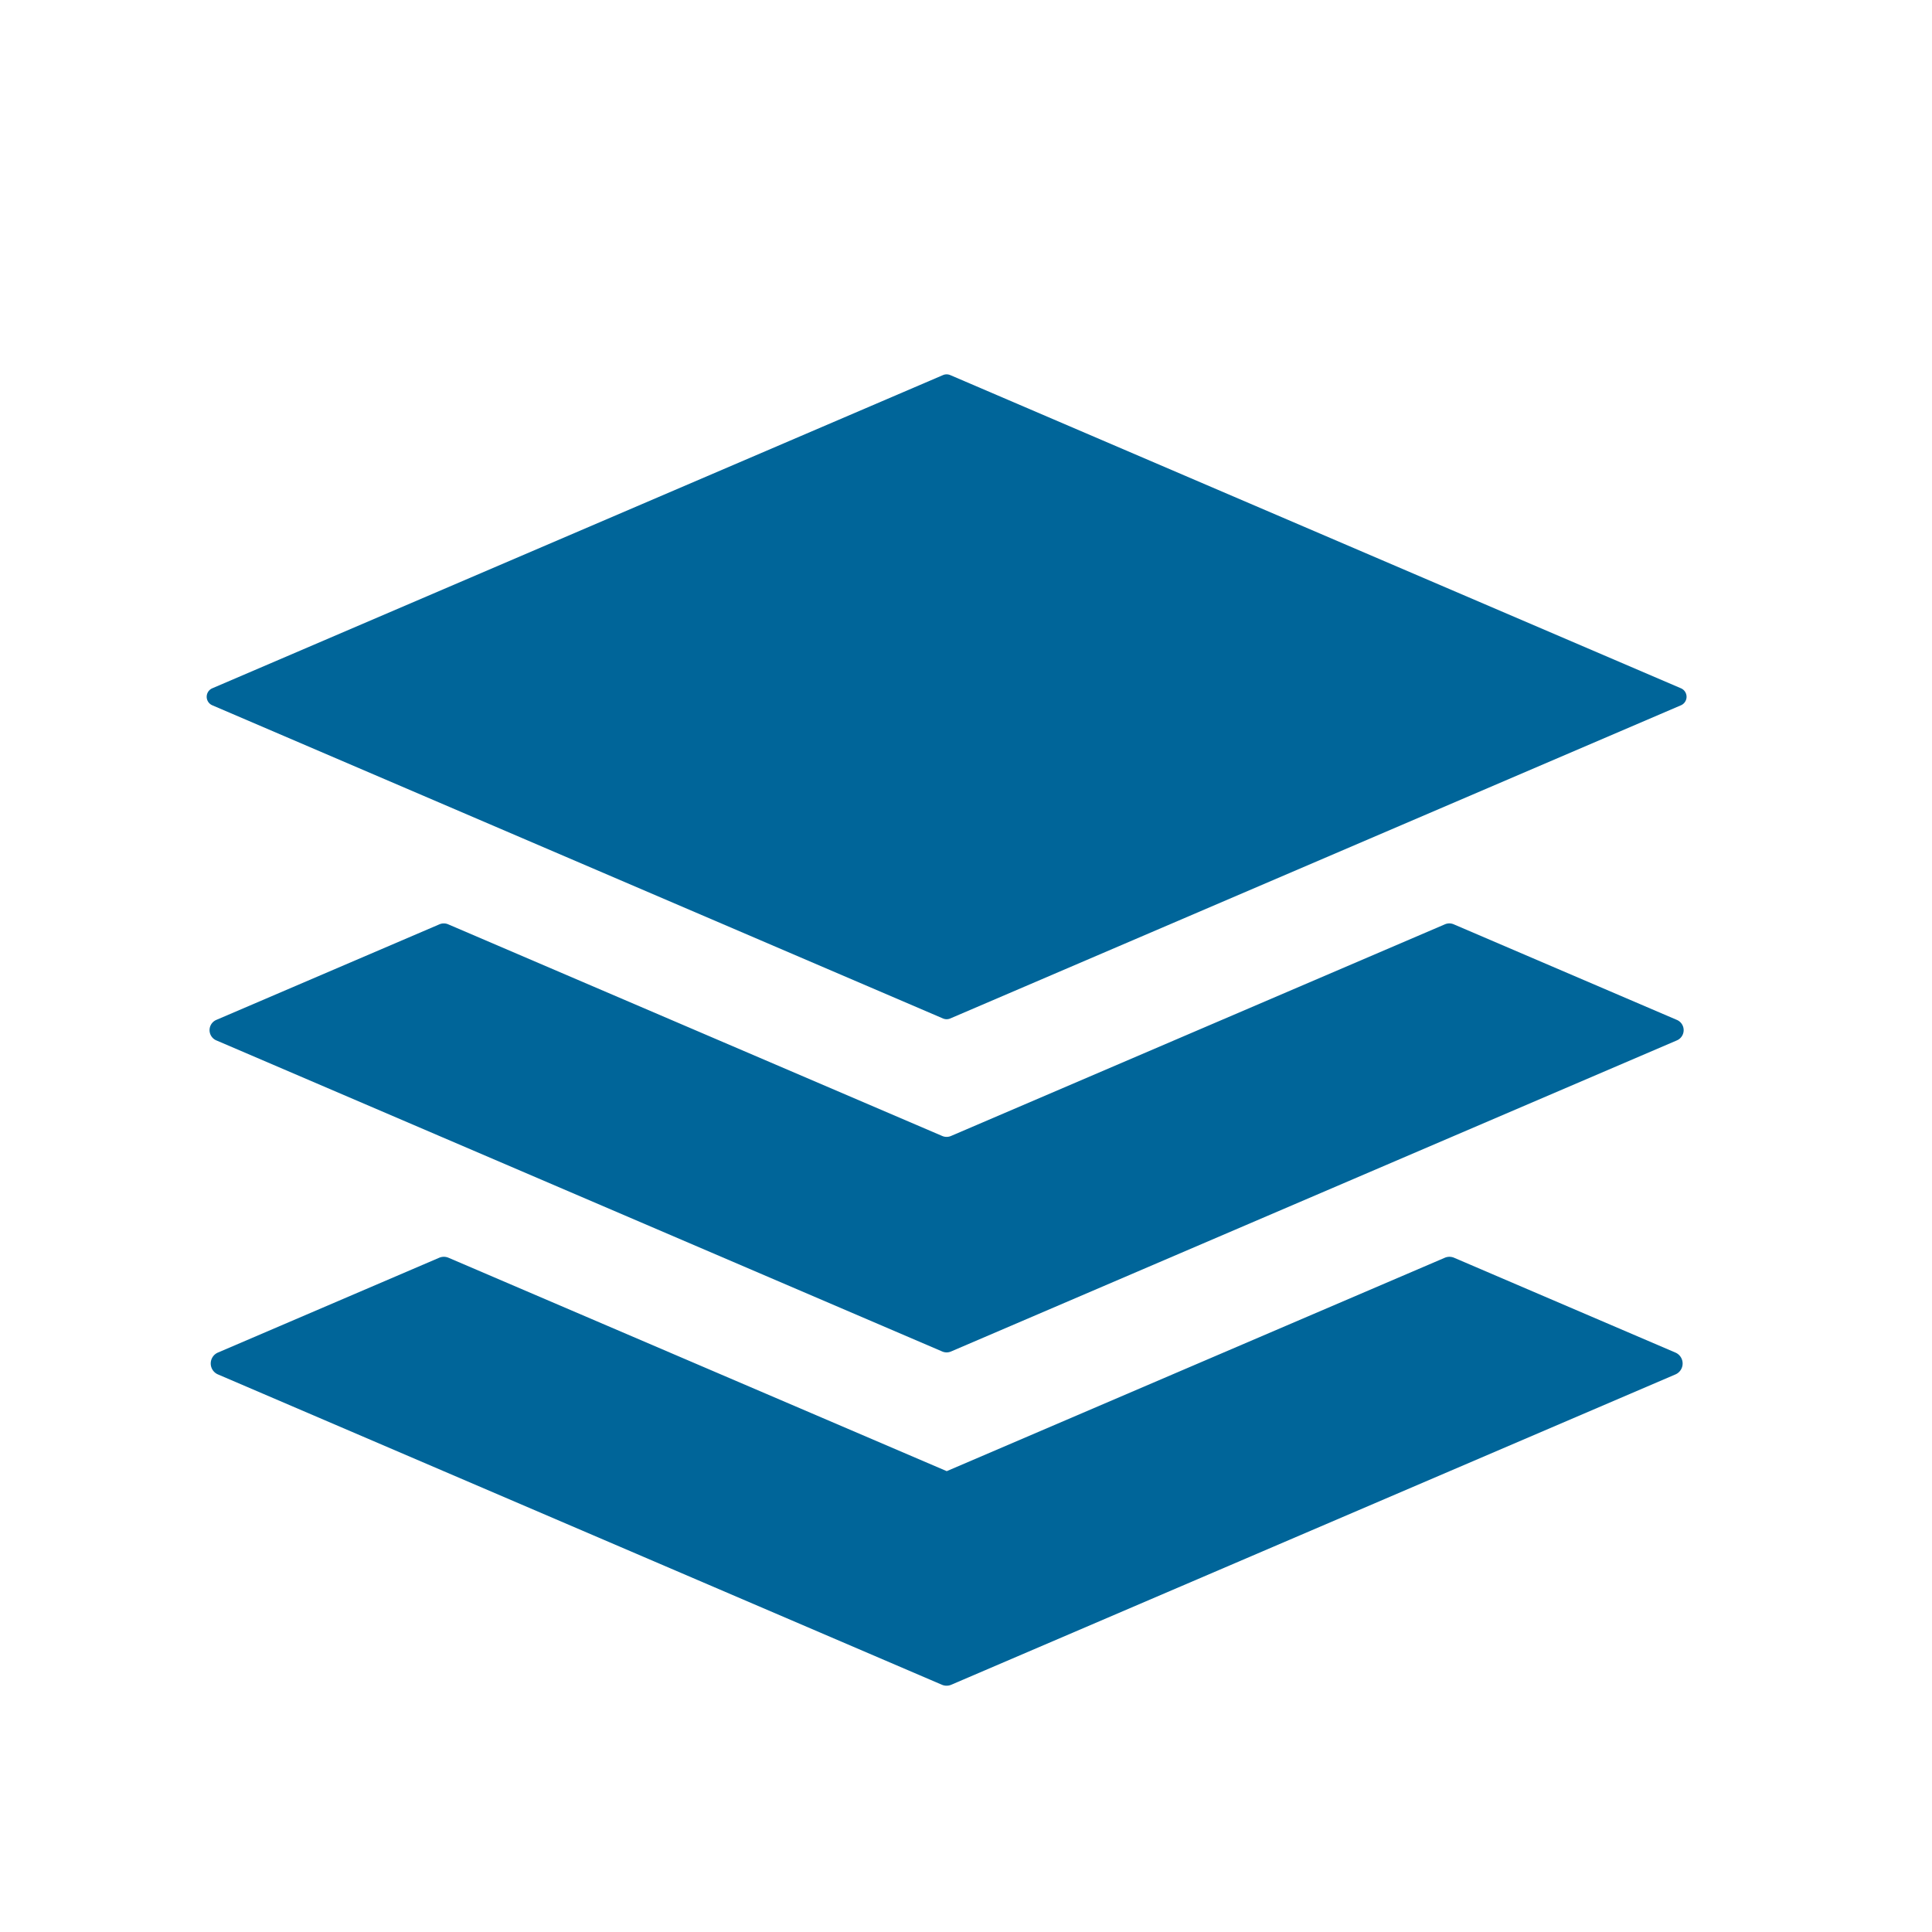 <svg id="图层_1" data-name="图层 1" xmlns="http://www.w3.org/2000/svg" viewBox="0 0 1024 1024"><defs><style>.cls-1{fill:#006599;}</style></defs><title>解决方案-服务价值icon</title><path class="cls-1" d="M114.66,540.57,232.9,489.91a5.9,5.9,0,0,1,4.65,0L499.4,602.09a5.9,5.9,0,0,0,4.65,0l261.8-112.19a5.9,5.9,0,0,1,4.65,0l118.28,50.67a5.9,5.9,0,0,1,0,10.86L504.06,716.32a5.9,5.9,0,0,1-4.65,0L114.66,551.43A5.9,5.9,0,0,1,114.66,540.57Z"/><path class="cls-1" d="M112.51,364.81l387.29-166a4.9,4.9,0,0,1,3.86,0l387.29,166a4.9,4.9,0,0,1,0,9l-387.29,166a4.9,4.9,0,0,1-3.86,0l-387.29-166A4.9,4.9,0,0,1,112.51,364.81Z"/><path class="cls-1" d="M501.73,779.77l264-113.12a6.3,6.3,0,0,1,5,0l117.27,50.24a6.3,6.3,0,0,1,0,11.59L504.21,892.94a6.3,6.3,0,0,1-5,0L115.52,728.47a6.3,6.3,0,0,1,0-11.59l117.23-50.23a6.3,6.3,0,0,1,5,0l264,113.07Z"/></svg>